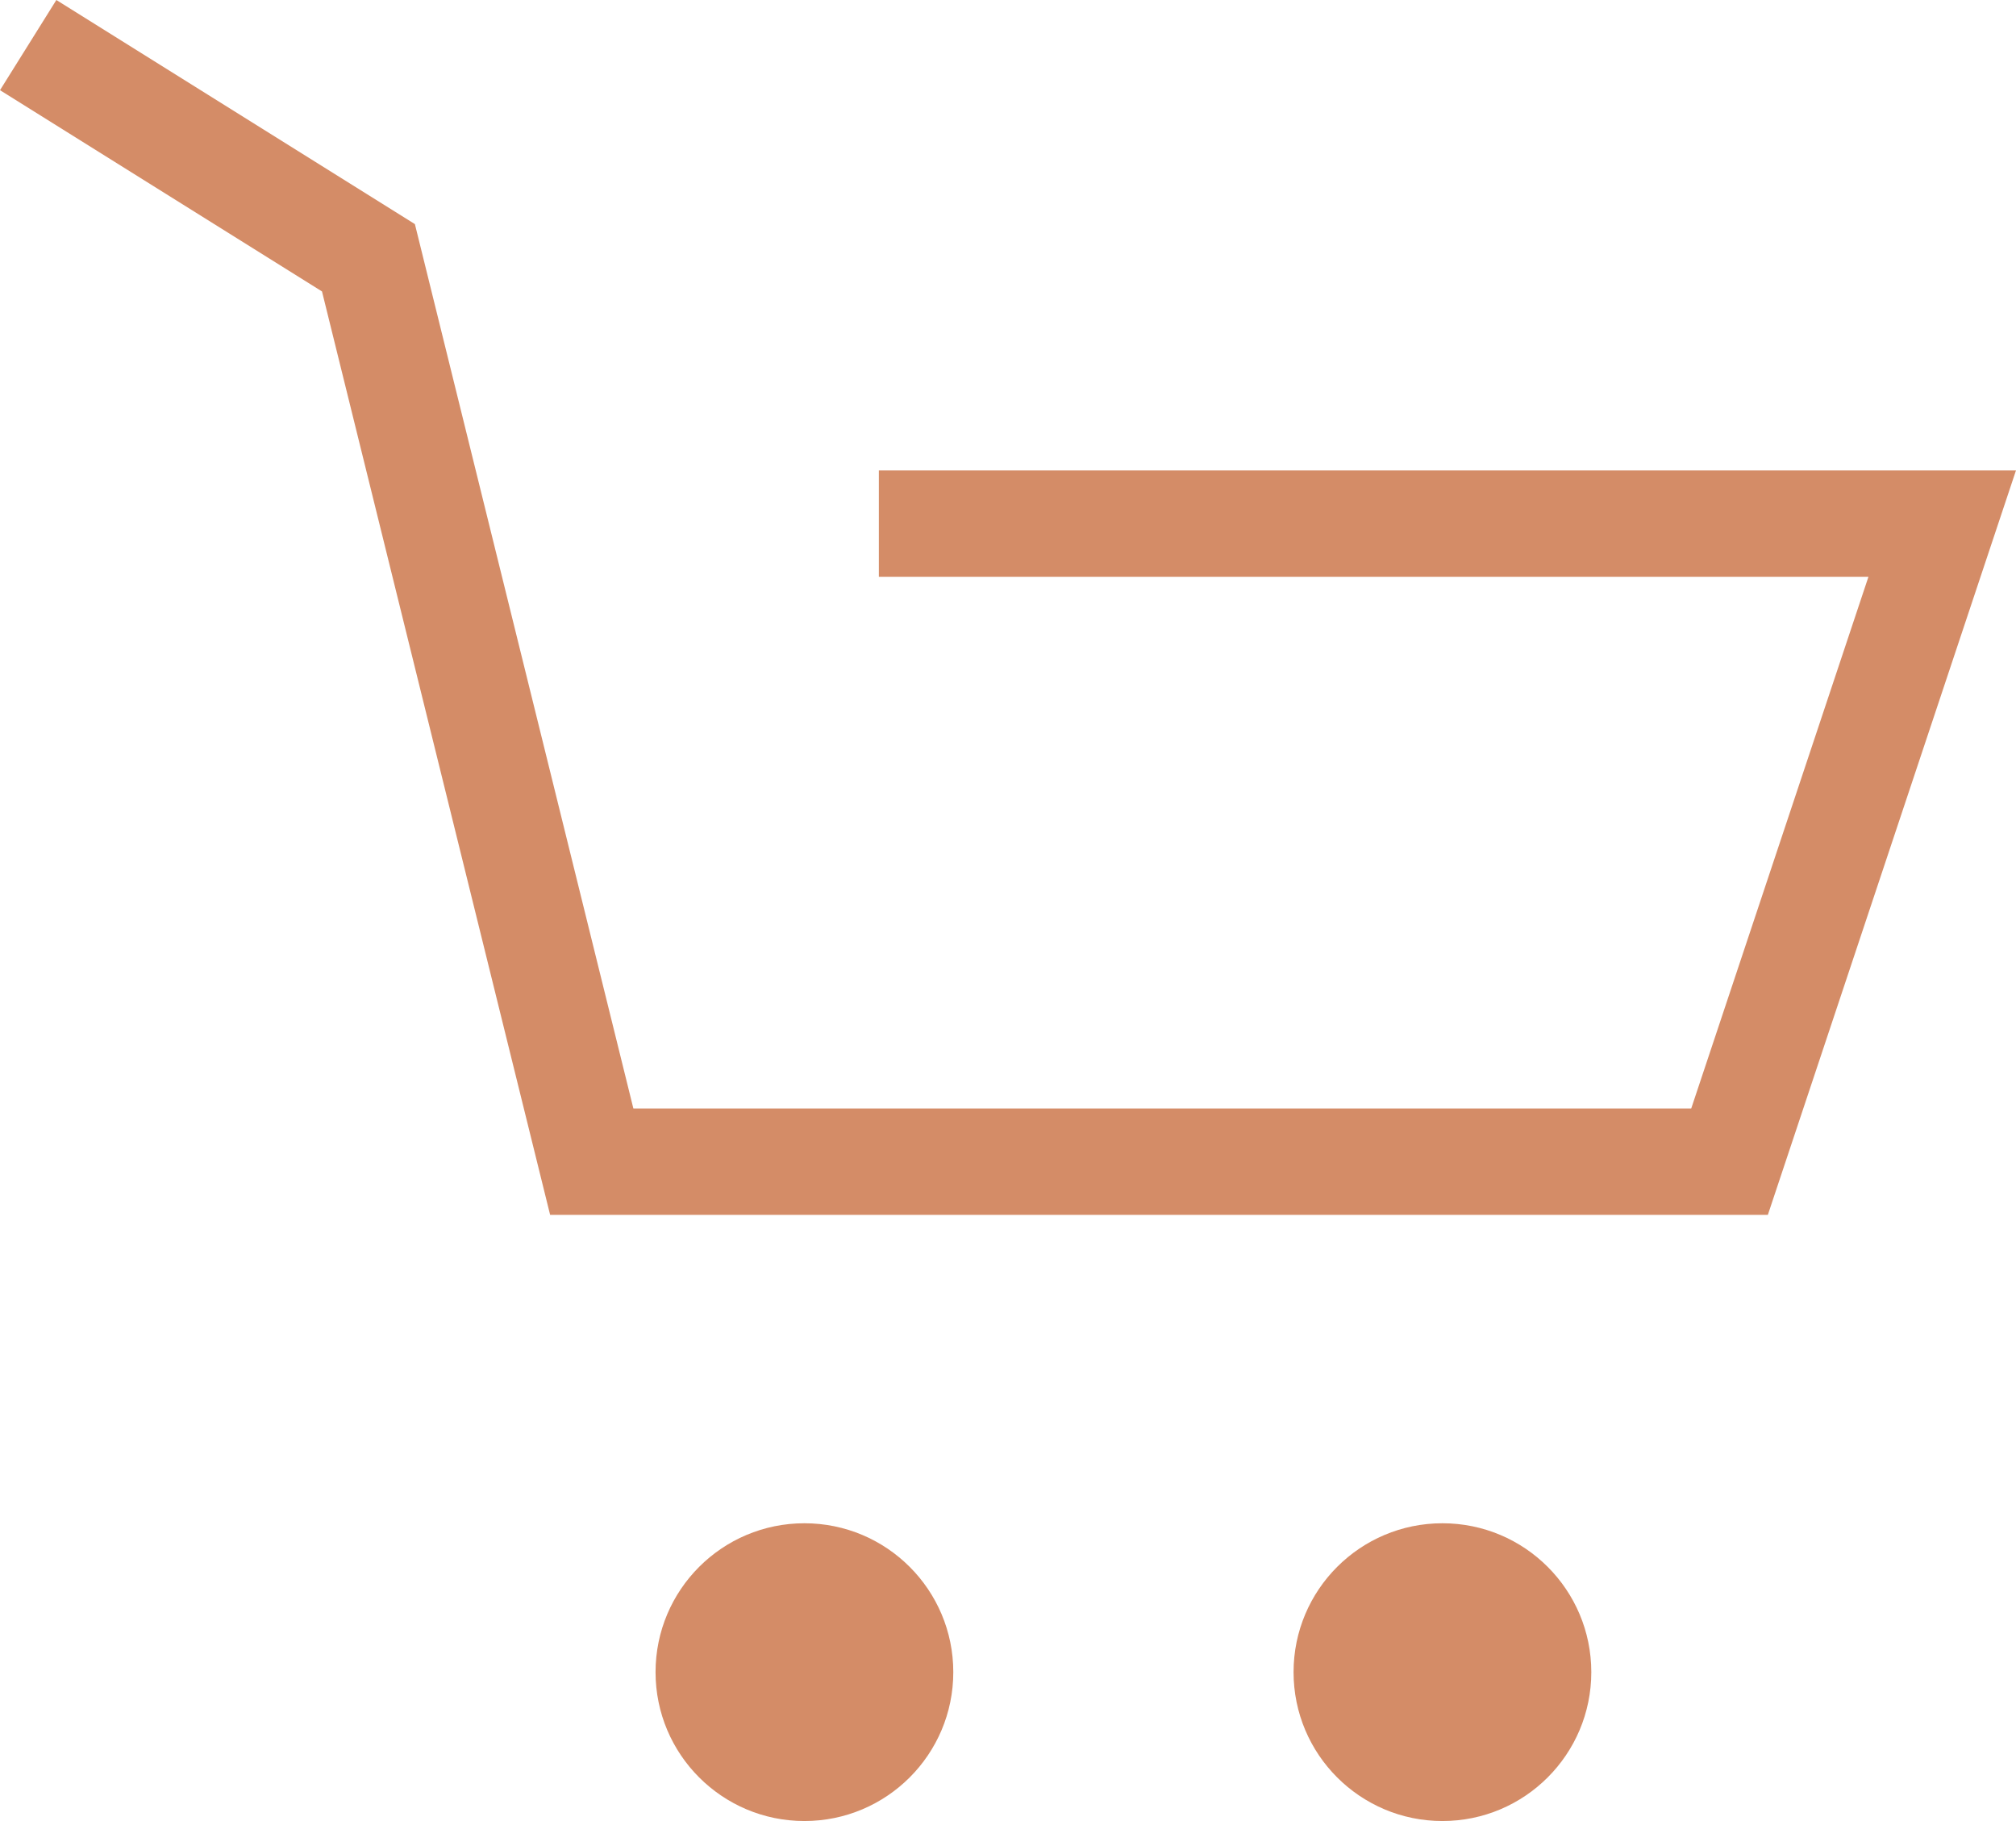 <svg xmlns="http://www.w3.org/2000/svg" width="18.959" height="17.124" viewBox="0 0 18.959 17.124">
  <g id="Group_381" data-name="Group 381" transform="translate(0.265 -1.576)">
    <circle id="Ellipse_9" data-name="Ellipse 9" cx="1.4" cy="1.4" r="1.4" transform="translate(5.9 15.9)" fill="#d48c67"/>
    <circle id="Ellipse_10" data-name="Ellipse 10" cx="1.4" cy="1.4" r="1.4" transform="translate(11.9 15.9)" fill="#d48c67"/>
    <path id="Path_578" data-name="Path 578" d="M0,2,3.2,4l2.1,8.5H16l2-6H8" fill="none" stroke="#d48c67" stroke-width="1"/>
  </g>
</svg>
